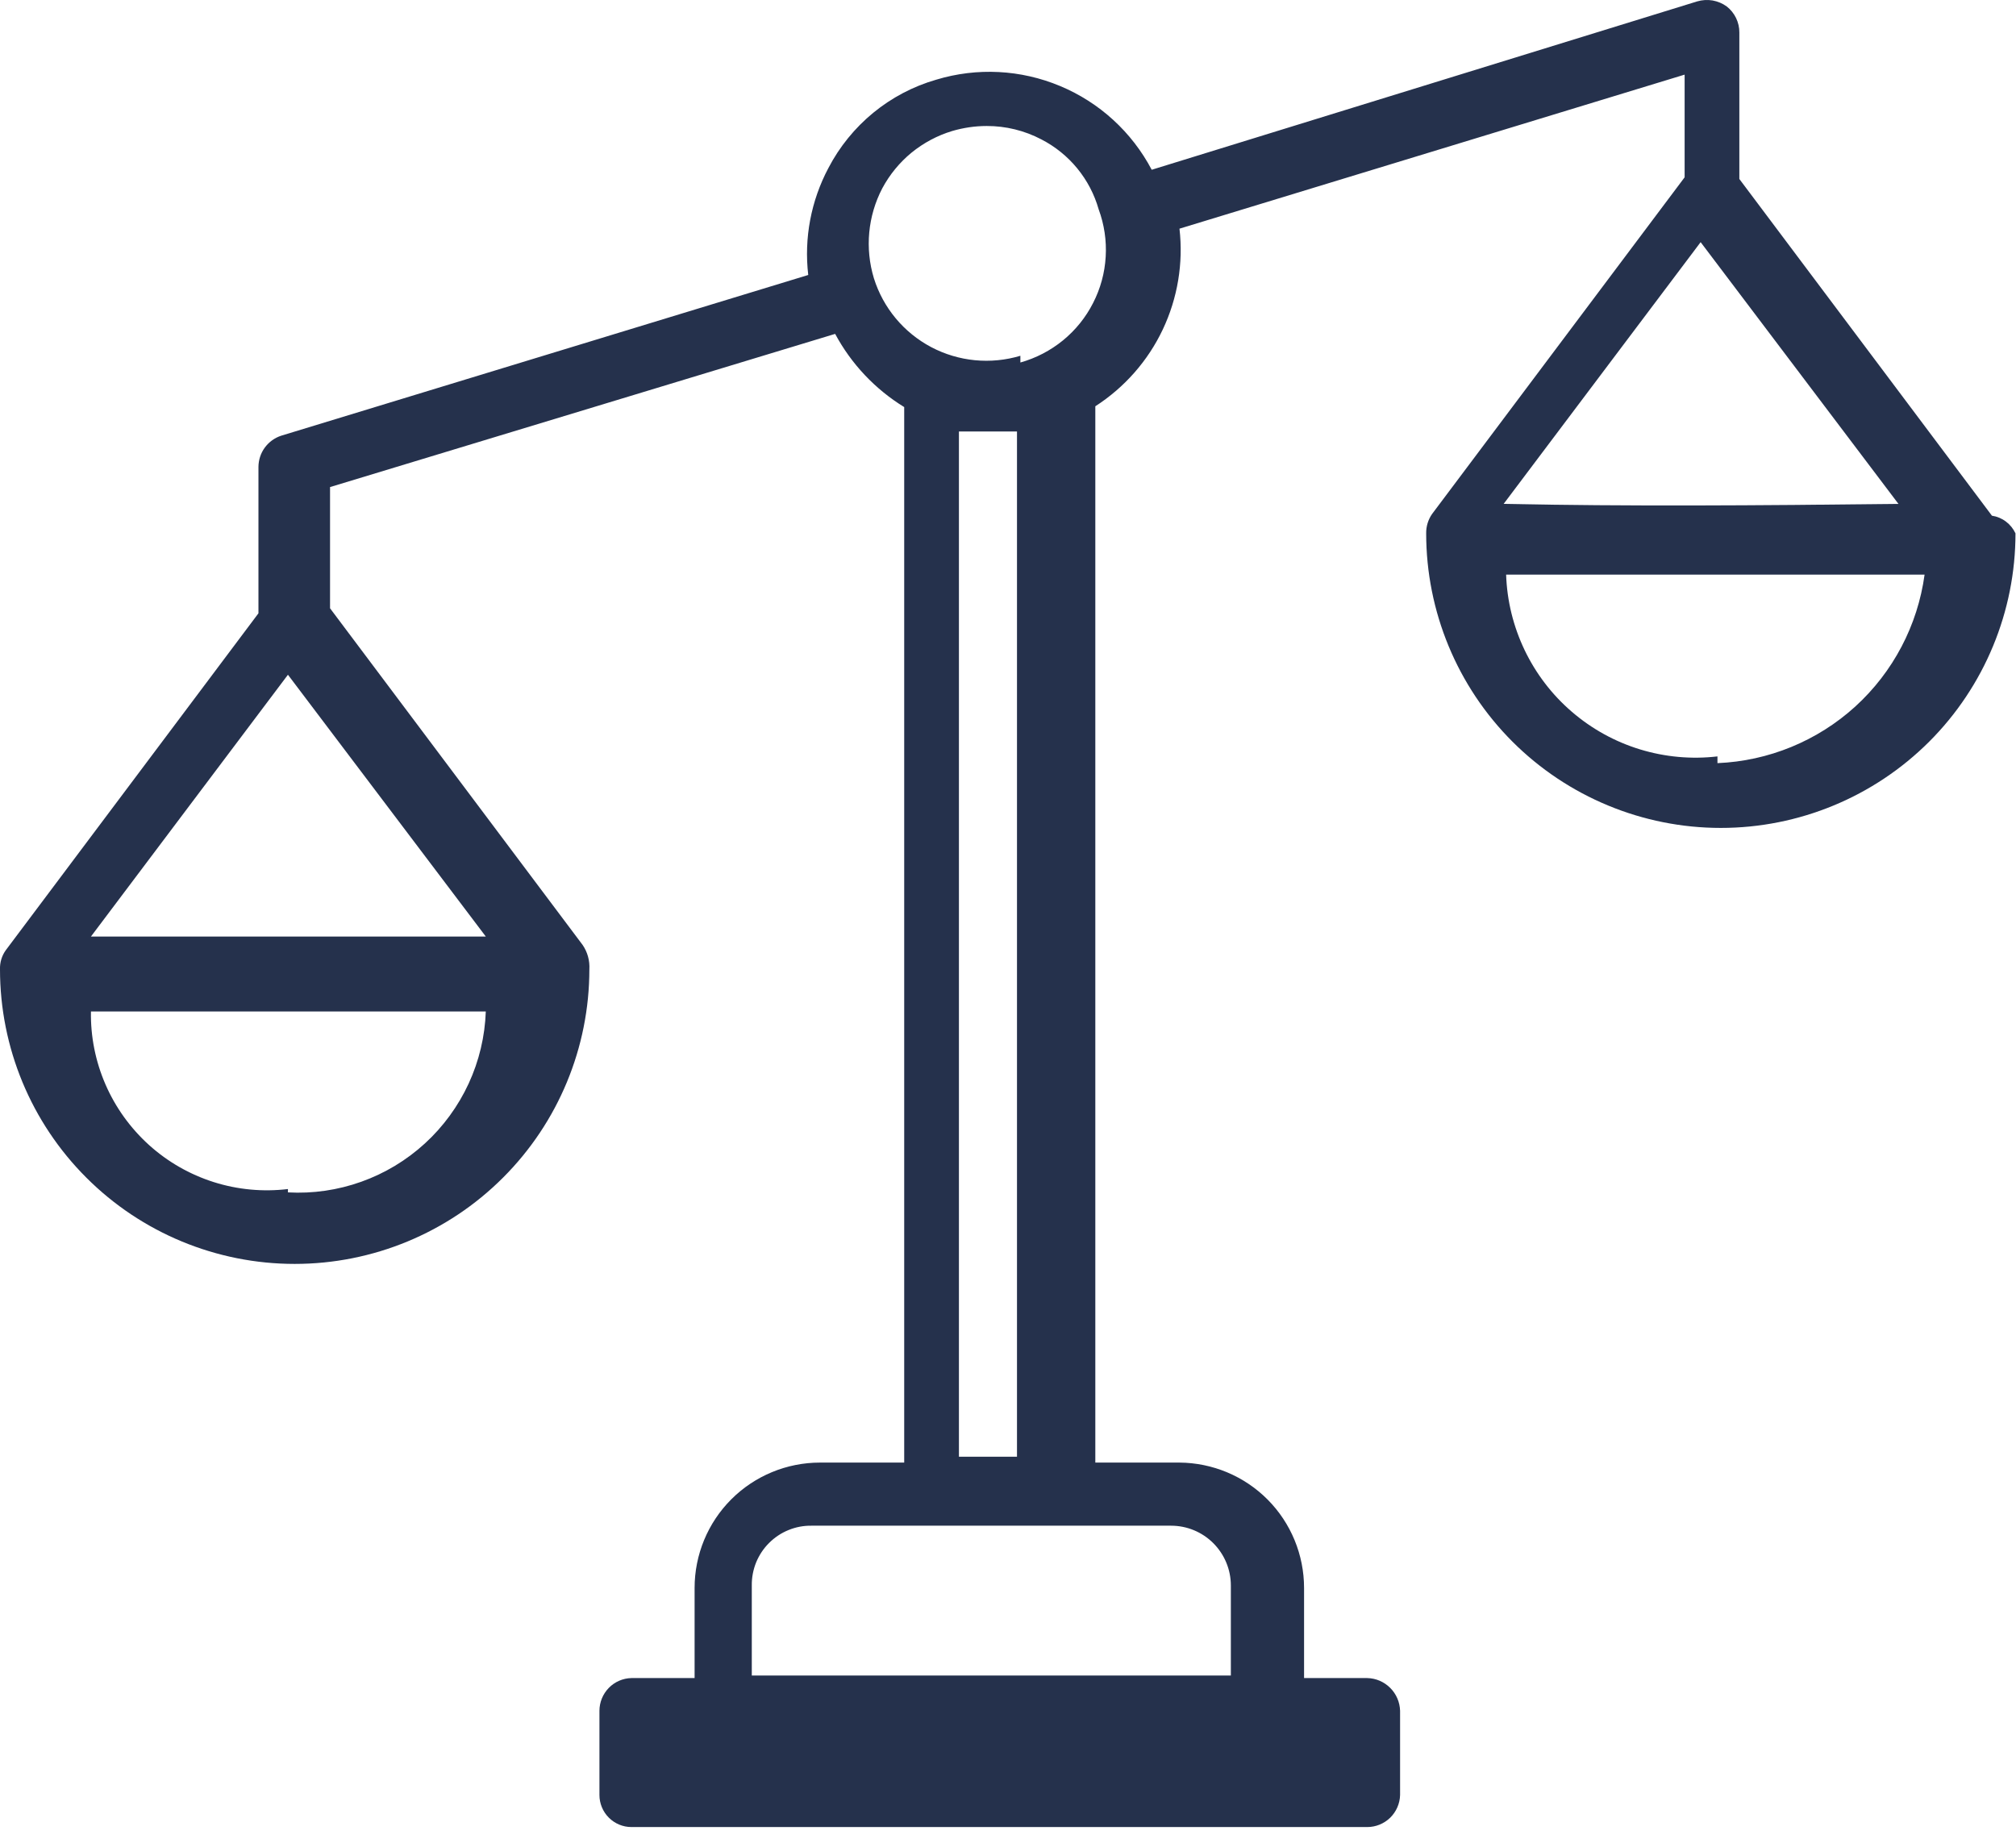 <svg xmlns="http://www.w3.org/2000/svg" fill="none" viewBox="0 0 35 32" height="32" width="35">
<path fill="#25314C" d="M34.582 8.955L30.197 3.108V0.565C30.198 0.478 30.178 0.392 30.14 0.313C30.102 0.235 30.047 0.166 29.978 0.112C29.905 0.059 29.821 0.024 29.732 0.008C29.643 -0.007 29.552 -0.001 29.466 0.024L19.995 2.948C19.65 2.293 19.088 1.779 18.405 1.494C17.722 1.208 16.962 1.169 16.253 1.384C15.854 1.499 15.482 1.695 15.16 1.959C14.839 2.223 14.574 2.549 14.382 2.918C14.08 3.487 13.957 4.135 14.032 4.775L4.882 7.566C4.768 7.603 4.668 7.676 4.597 7.773C4.526 7.87 4.488 7.987 4.487 8.107V10.65L0.103 16.497C0.032 16.594 -0.004 16.712 0 16.833C0 18.19 0.539 19.491 1.499 20.45C2.458 21.41 3.759 21.948 5.116 21.948C6.473 21.948 7.774 21.41 8.733 20.45C9.693 19.491 10.232 18.19 10.232 16.833C10.241 16.683 10.2 16.533 10.115 16.409L5.73 10.563V8.458L14.499 5.798C14.779 6.32 15.193 6.759 15.698 7.069V25.398H14.236C13.659 25.398 13.105 25.627 12.696 26.036C12.288 26.444 12.059 26.998 12.059 27.576V29.14H10.962C10.814 29.143 10.672 29.205 10.569 29.311C10.465 29.418 10.407 29.561 10.407 29.709V31.171C10.407 31.318 10.466 31.46 10.57 31.564C10.674 31.668 10.815 31.727 10.962 31.727H23.737C23.885 31.727 24.028 31.669 24.135 31.565C24.241 31.461 24.303 31.32 24.307 31.171V29.709C24.303 29.559 24.242 29.417 24.136 29.311C24.029 29.204 23.887 29.143 23.737 29.14H22.64V27.576C22.64 27.001 22.413 26.449 22.008 26.041C21.603 25.633 21.052 25.402 20.477 25.398H19.016V7.055C19.523 6.728 19.929 6.267 20.187 5.722C20.445 5.177 20.546 4.57 20.477 3.971L29.247 1.296V3.079L24.862 8.926C24.794 9.024 24.758 9.142 24.76 9.262C24.76 10.618 25.299 11.92 26.258 12.879C27.218 13.838 28.519 14.377 29.875 14.377C31.232 14.377 32.533 13.838 33.493 12.879C34.452 11.92 34.991 10.618 34.991 9.262C34.953 9.181 34.896 9.11 34.825 9.057C34.754 9.003 34.67 8.968 34.582 8.955ZM4.999 20.648C4.566 20.7 4.126 20.659 3.71 20.527C3.294 20.395 2.912 20.176 2.588 19.884C2.264 19.591 2.006 19.233 1.832 18.833C1.658 18.433 1.571 18 1.579 17.564H8.434C8.419 17.997 8.318 18.423 8.136 18.817C7.954 19.21 7.696 19.564 7.377 19.856C7.057 20.149 6.682 20.375 6.273 20.521C5.865 20.667 5.432 20.73 4.999 20.706V20.648ZM8.434 16.263C5.905 16.263 3.64 16.263 1.579 16.263L4.999 11.717L8.434 16.263ZM20.331 26.494C20.607 26.494 20.87 26.603 21.065 26.798C21.259 26.993 21.369 27.256 21.369 27.532V29.096H13.052V27.532C13.05 27.395 13.076 27.259 13.127 27.132C13.179 27.006 13.255 26.89 13.352 26.794C13.449 26.697 13.564 26.62 13.691 26.569C13.818 26.517 13.953 26.492 14.09 26.494H20.331ZM16.648 7.493H17.656V25.296H16.648V7.493ZM17.715 6.178C17.199 6.333 16.643 6.279 16.167 6.028C15.691 5.776 15.333 5.347 15.172 4.833C15.014 4.313 15.066 3.751 15.318 3.269C15.445 3.032 15.617 2.822 15.825 2.651C16.034 2.481 16.273 2.353 16.531 2.275C16.726 2.218 16.927 2.188 17.13 2.188C17.461 2.187 17.787 2.267 18.08 2.421C18.32 2.545 18.532 2.716 18.703 2.925C18.874 3.134 19 3.375 19.074 3.635C19.171 3.898 19.213 4.178 19.196 4.459C19.18 4.739 19.105 5.013 18.977 5.262C18.85 5.512 18.672 5.733 18.454 5.911C18.237 6.088 17.985 6.219 17.715 6.295V6.178ZM29.817 13.135C29.365 13.188 28.907 13.146 28.472 13.013C28.037 12.88 27.635 12.658 27.29 12.361C26.945 12.065 26.666 11.7 26.469 11.289C26.273 10.879 26.163 10.433 26.148 9.978H33.413C33.293 10.859 32.867 11.67 32.21 12.269C31.552 12.867 30.705 13.215 29.817 13.252V13.135ZM26.105 8.75L29.525 4.205L32.959 8.75C30.489 8.779 28.224 8.794 26.105 8.75Z"></path>
</svg>

